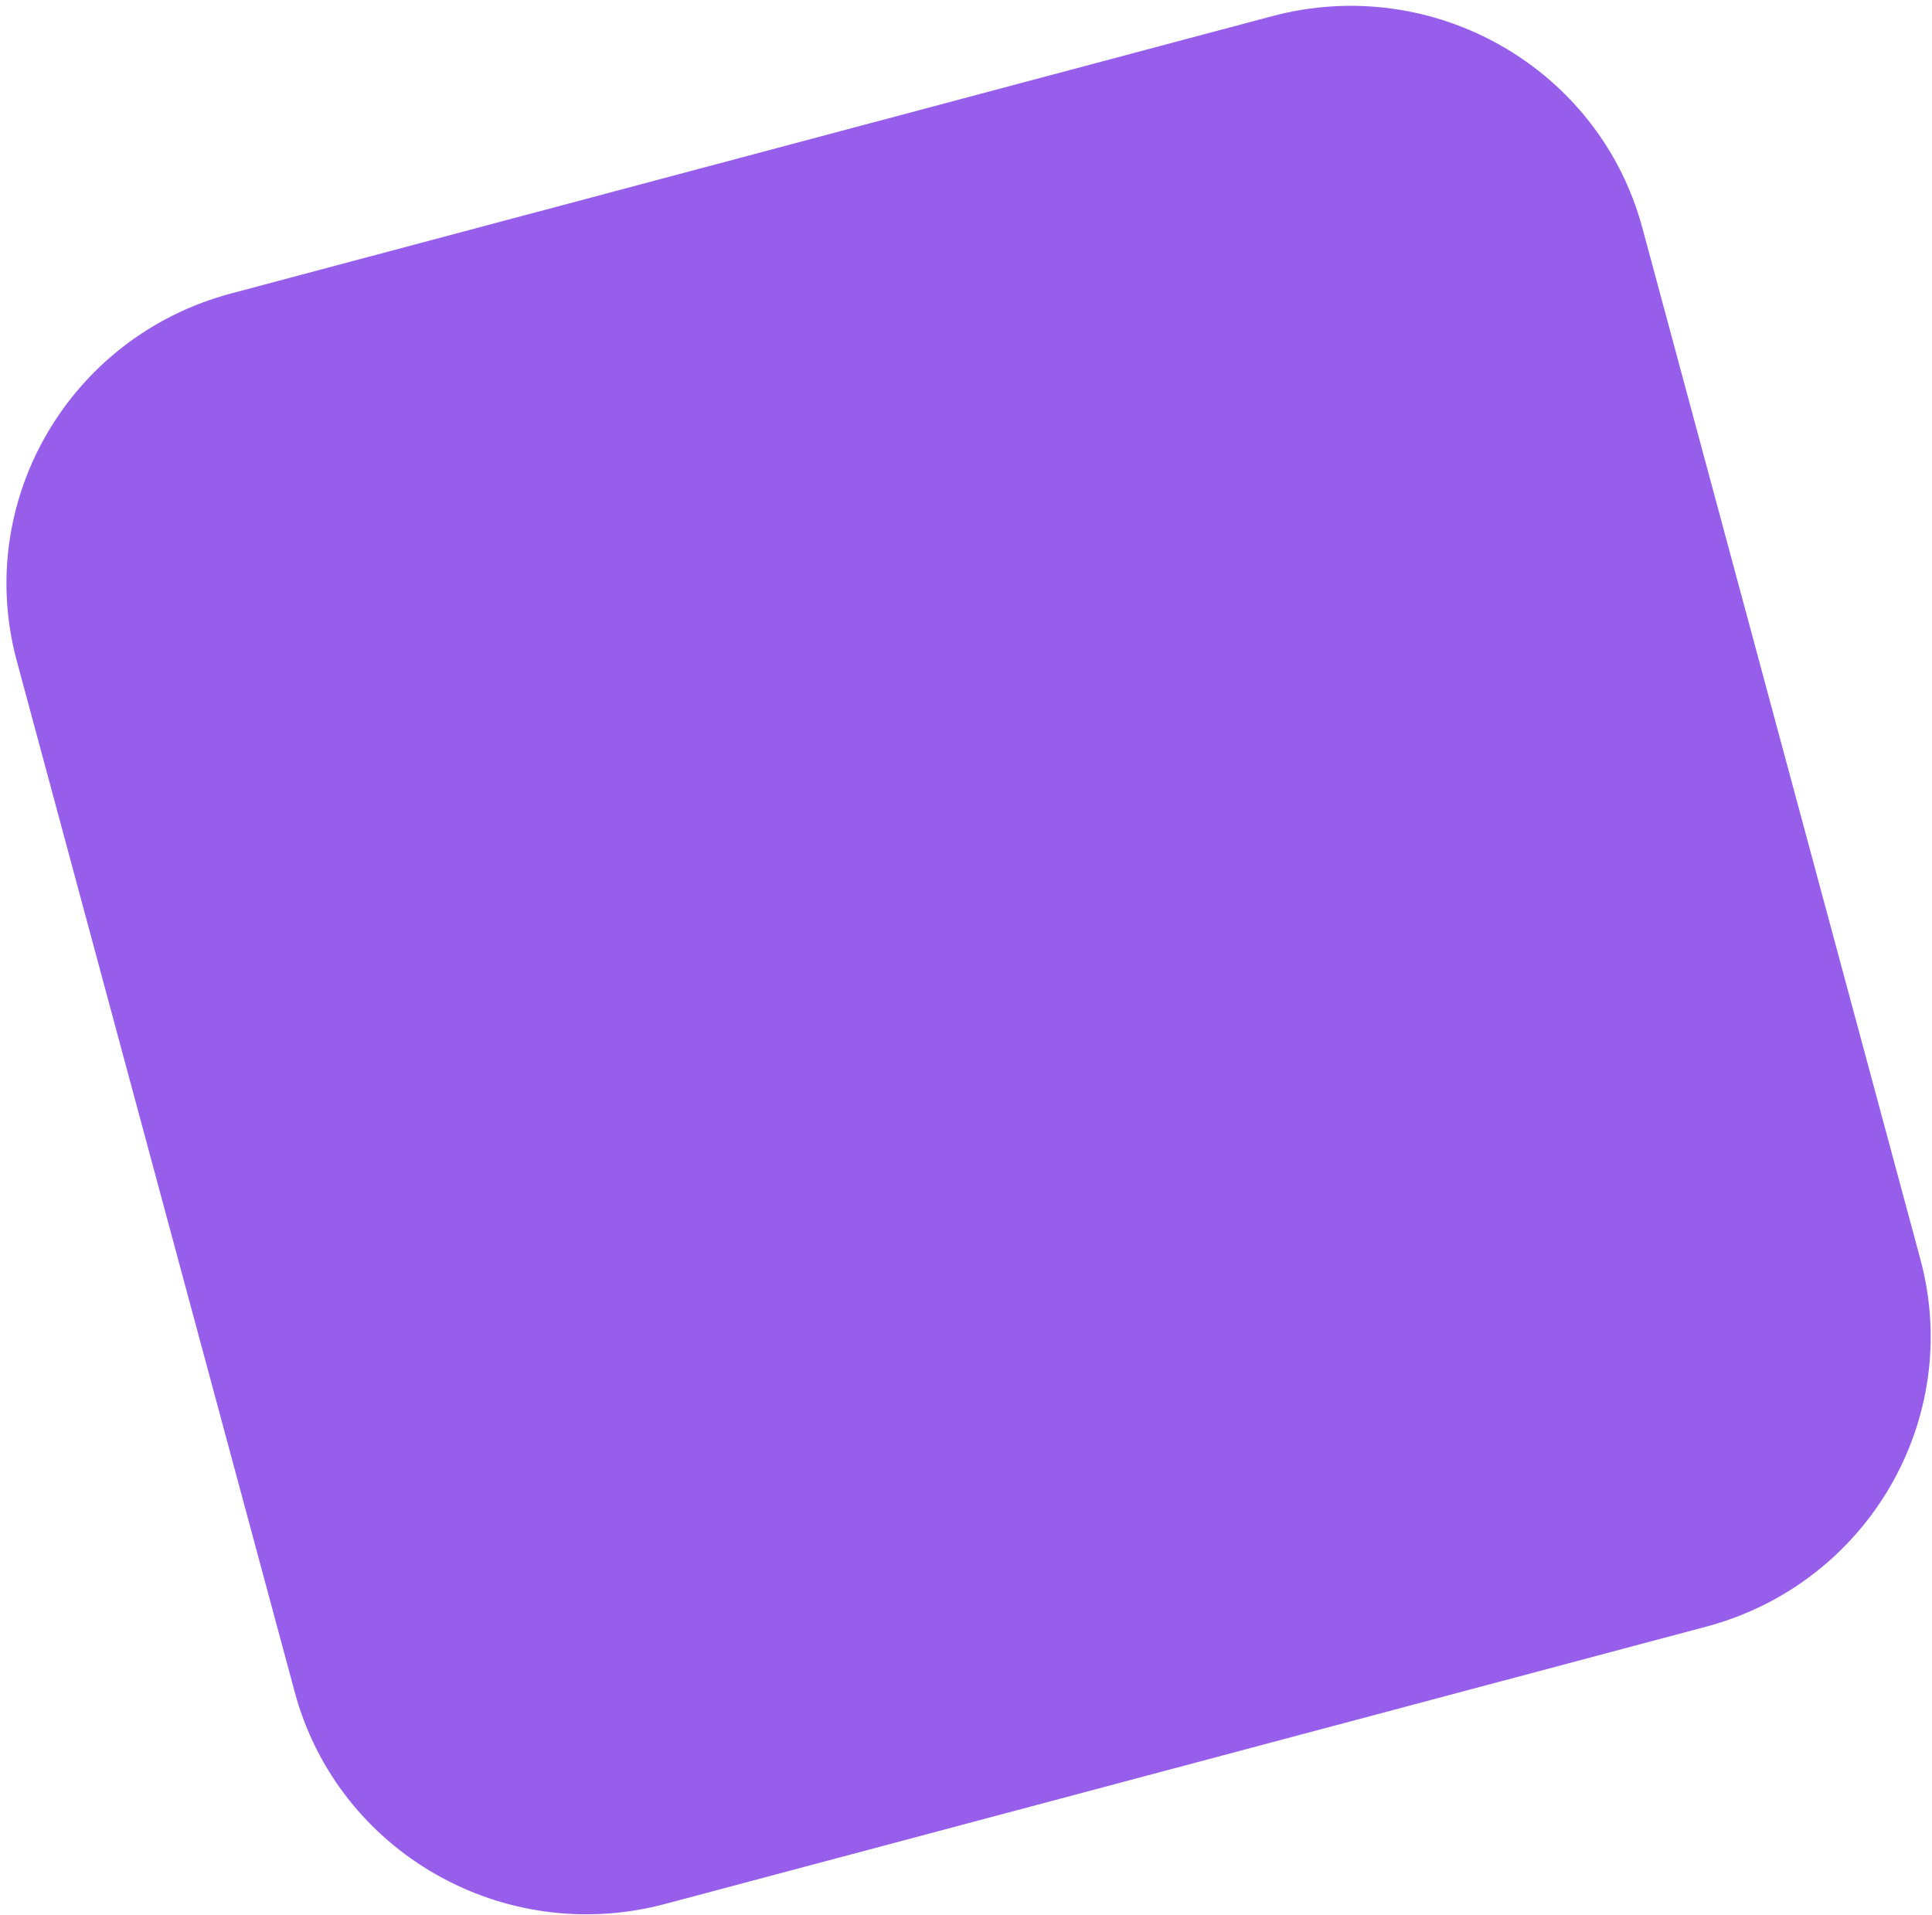 <?xml version="1.0" encoding="UTF-8"?> <svg xmlns="http://www.w3.org/2000/svg" width="227" height="225" viewBox="0 0 227 225" fill="none"> <path d="M225.635 147.959C230.699 166.746 219.432 186.071 200.469 191.122L78.143 223.704C59.18 228.755 39.702 217.62 34.638 198.833L1.97 77.646C-3.094 58.859 8.174 39.535 27.137 34.484L149.462 1.901C168.425 -3.15 187.904 7.985 192.968 26.772L225.635 147.959Z" fill="#965EEB"></path> </svg> 